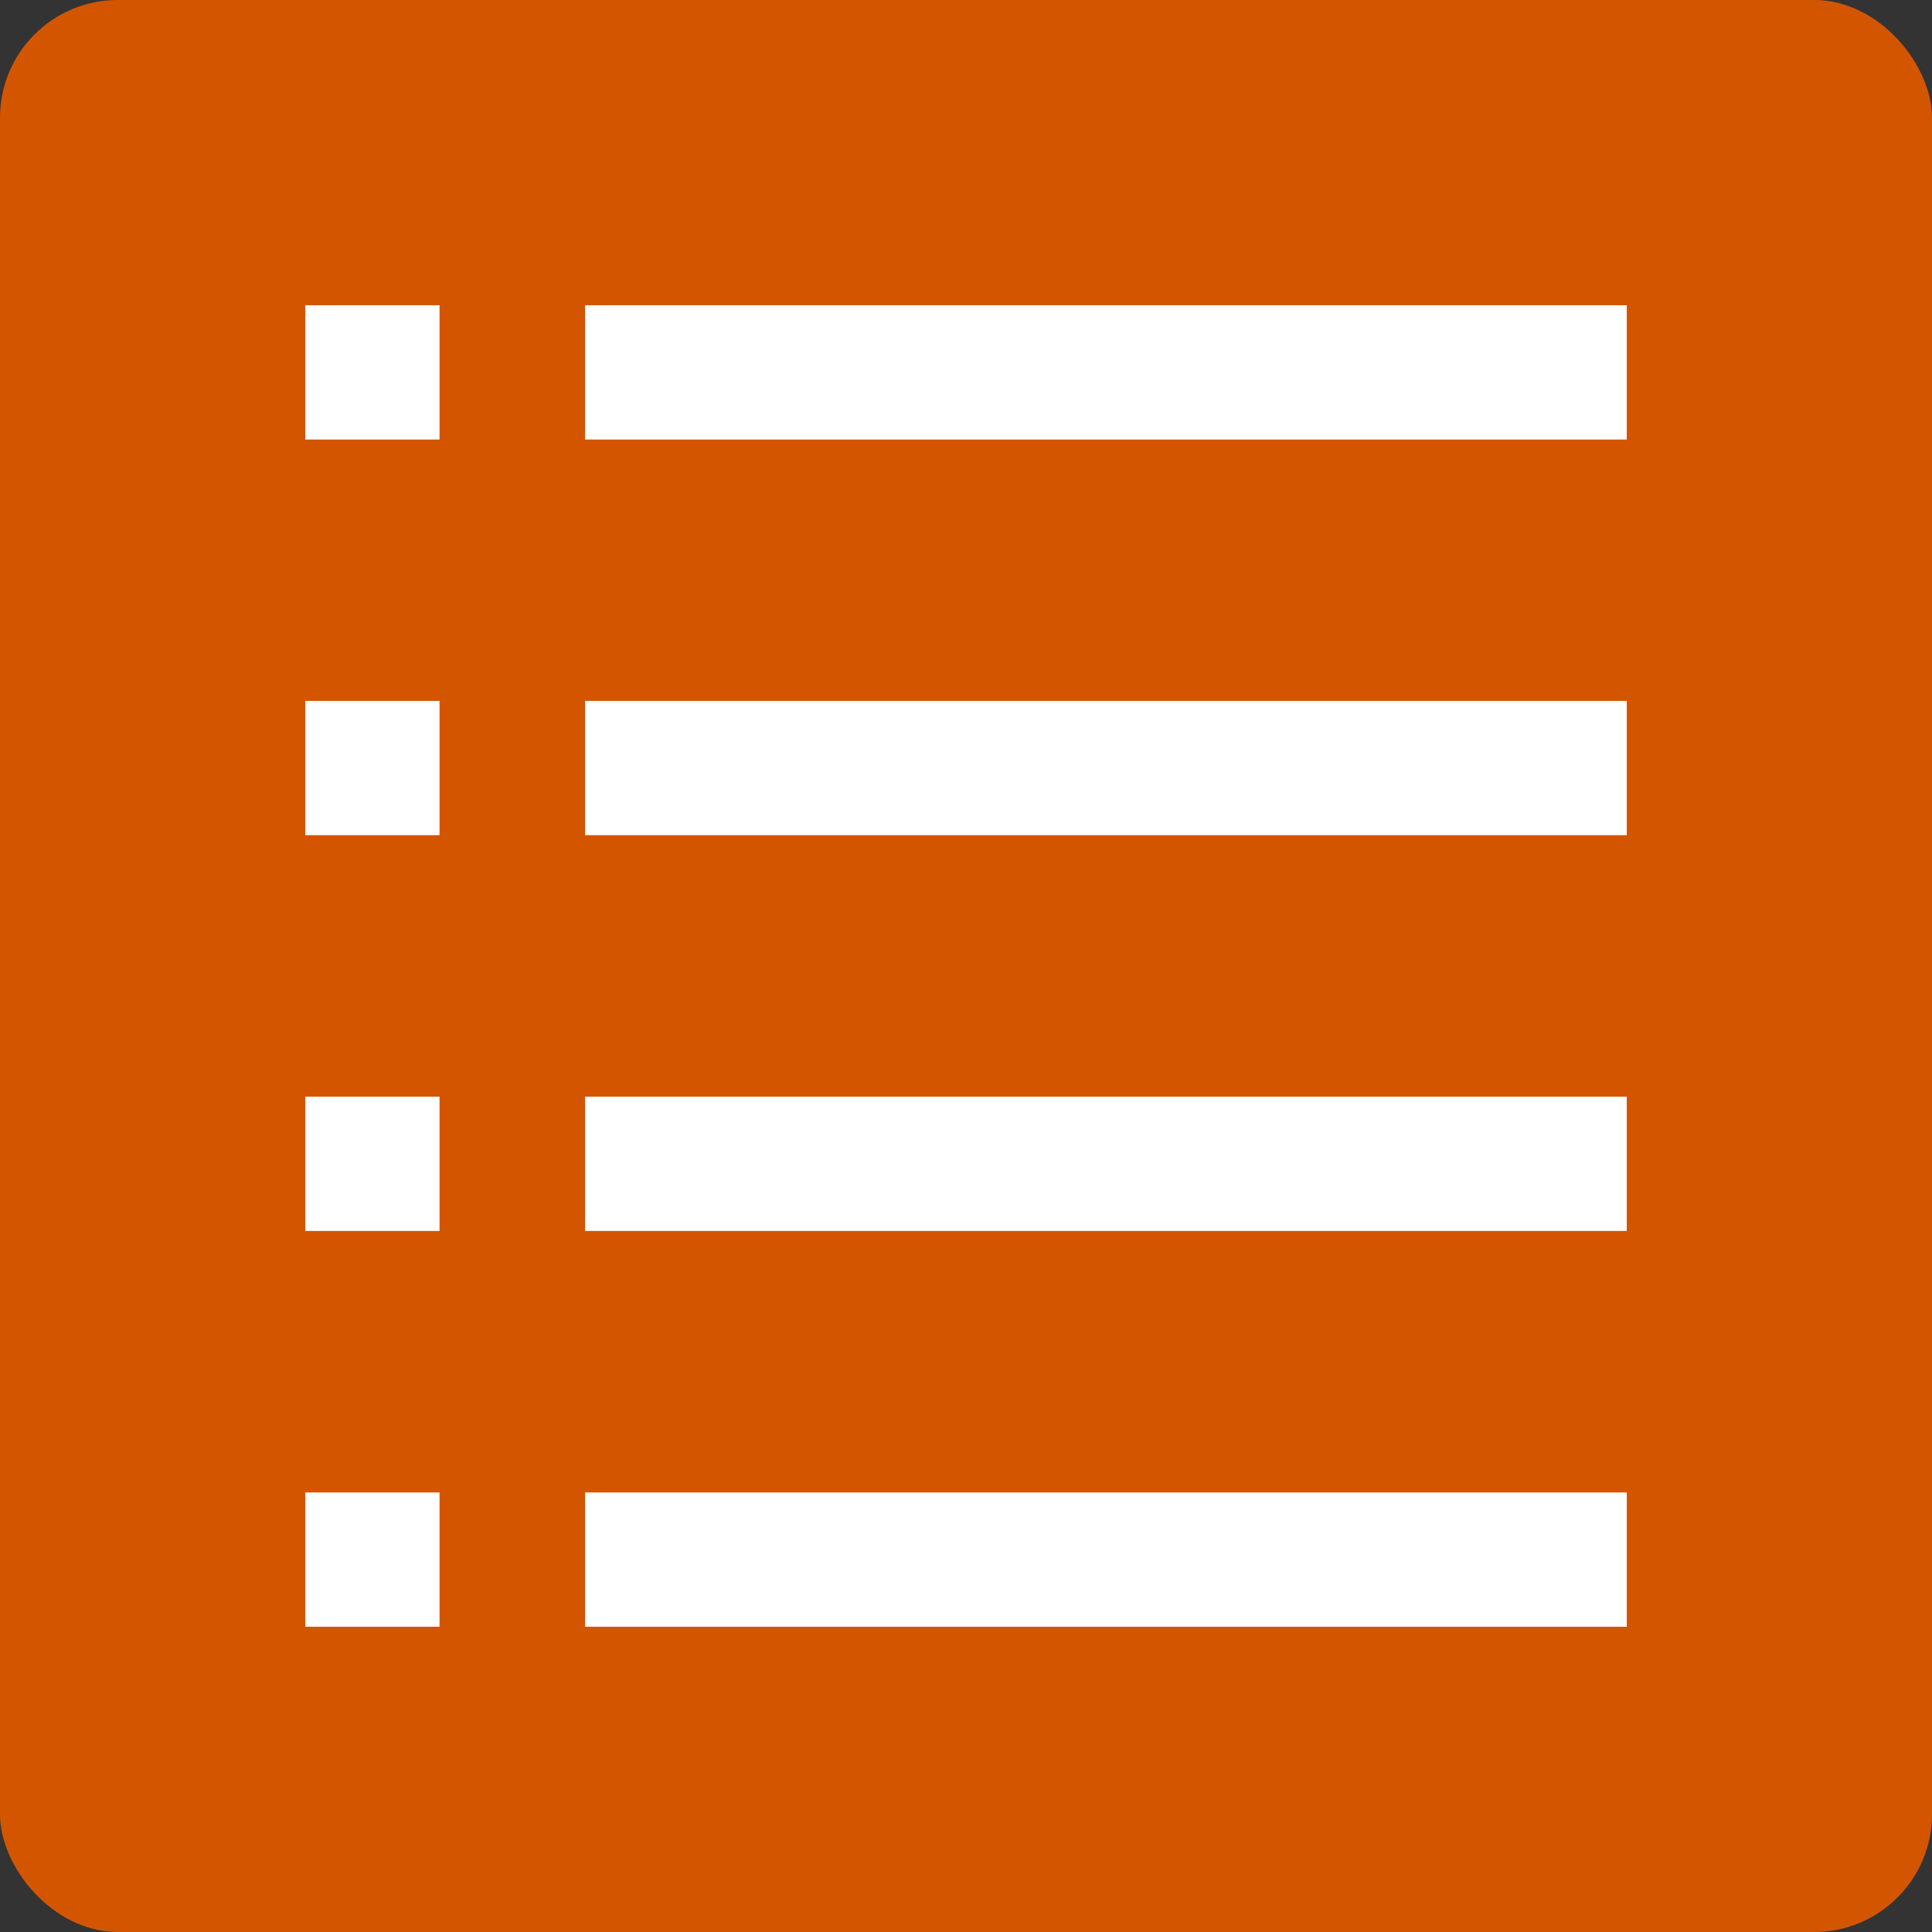 <?xml version="1.0" encoding="UTF-8" standalone="no"?>
<!-- Created with Inkscape (http://www.inkscape.org/) -->

<svg
   width="14.62mm"
   height="14.62mm"
   viewBox="0 0 14.62 14.62"
   version="1.1"
   id="svg1"
   xml:space="preserve"
   xmlns="http://www.w3.org/2000/svg"
   xmlns:svg="http://www.w3.org/2000/svg"><rect x="0" y="0" width="14.62" height="14.62" fill="#333333" stroke="none"/><defs
     id="defs1" /><g
     id="layer1"
     transform="translate(-57.011,-29.965)"><rect
       style="fill:#d45500;stroke-width:0.052"
       id="rect1-0-6-0-8"
       width="14.62"
       height="14.62"
       x="57.011"
       y="29.965"
       ry="0.891" /><rect
       style="fill:#ffffff;fill-opacity:1;stroke:none;stroke-width:0.034;stroke-dasharray:none"
       id="rect5-6-4-2-7-7-5-0"
       width="1.016"
       height="1.016"
       x="59.321"
       y="32.275"
       ry="0" /><rect
       style="fill:#ffffff;fill-opacity:1;stroke:none;stroke-width:0.034;stroke-dasharray:none"
       id="rect5-6-4-2-7-7-5-0-2-1"
       width="7.883"
       height="1.016"
       x="61.438"
       y="32.275"
       ry="0" /><rect
       style="fill:#ffffff;fill-opacity:1;stroke:none;stroke-width:0.034;stroke-dasharray:none"
       id="rect5-6-4-2-7-7-5-0-6"
       width="1.016"
       height="1.016"
       x="59.321"
       y="41.259"
       ry="0" /><rect
       style="fill:#ffffff;fill-opacity:1;stroke:none;stroke-width:0.034;stroke-dasharray:none"
       id="rect5-6-4-2-7-7-5-0-2-1-3"
       width="7.883"
       height="1.016"
       x="61.438"
       y="41.259"
       ry="0" /><rect
       style="fill:#ffffff;fill-opacity:1;stroke:none;stroke-width:0.034;stroke-dasharray:none"
       id="rect5-6-4-2-7-7-5-0-6-3"
       width="1.016"
       height="1.016"
       x="59.321"
       y="38.264"
       ry="0" /><rect
       style="fill:#ffffff;fill-opacity:1;stroke:none;stroke-width:0.034;stroke-dasharray:none"
       id="rect5-6-4-2-7-7-5-0-2-1-3-0"
       width="7.883"
       height="1.016"
       x="61.438"
       y="38.264"
       ry="0" /><rect
       style="fill:#ffffff;fill-opacity:1;stroke:none;stroke-width:0.034;stroke-dasharray:none"
       id="rect5-6-4-2-7-7-5-0-6-5"
       width="1.016"
       height="1.016"
       x="59.321"
       y="35.269"
       ry="0" /><rect
       style="fill:#ffffff;fill-opacity:1;stroke:none;stroke-width:0.034;stroke-dasharray:none"
       id="rect5-6-4-2-7-7-5-0-2-1-3-1"
       width="7.883"
       height="1.016"
       x="61.438"
       y="35.269"
       ry="0" /></g></svg>
